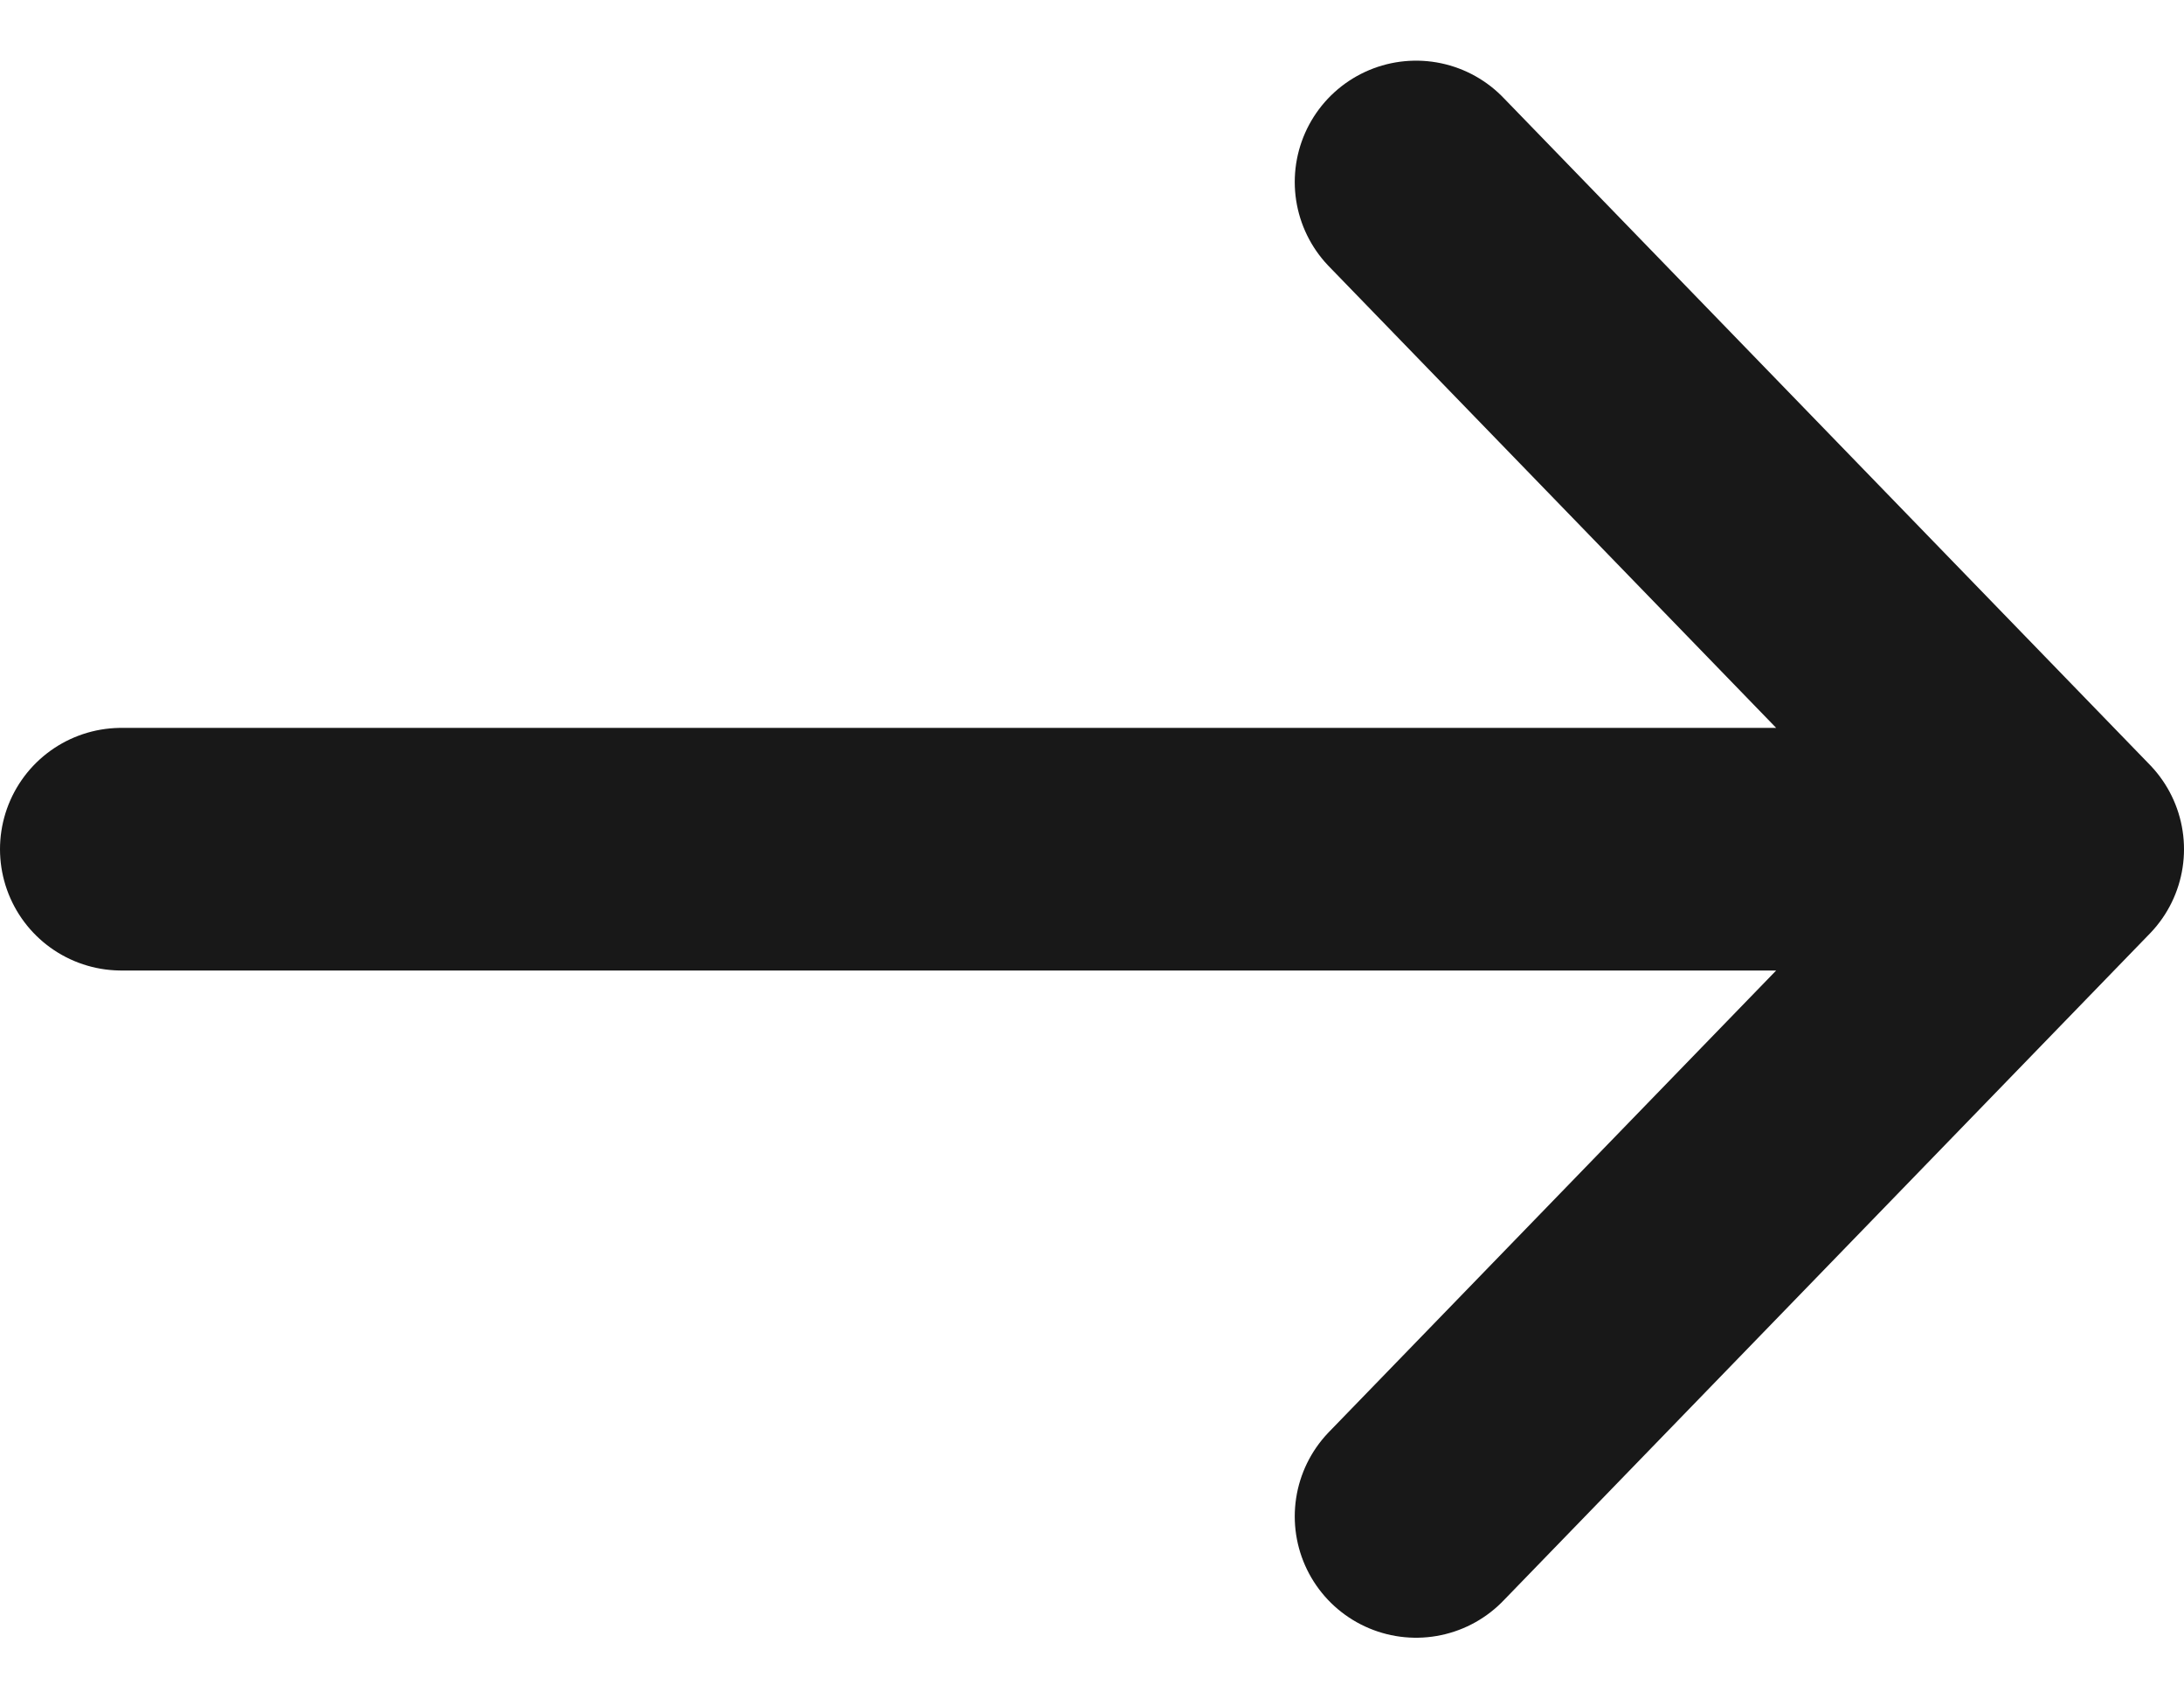 <svg width="18" height="14" viewBox="0 0 18 14" fill="none" xmlns="http://www.w3.org/2000/svg">
<path id="Vector" d="M17 7L11.671 1.5M17 7L11.671 12.5M17 7L1 7" stroke="#181818" stroke-width="2" stroke-linecap="round" stroke-linejoin="round"/>
</svg>
